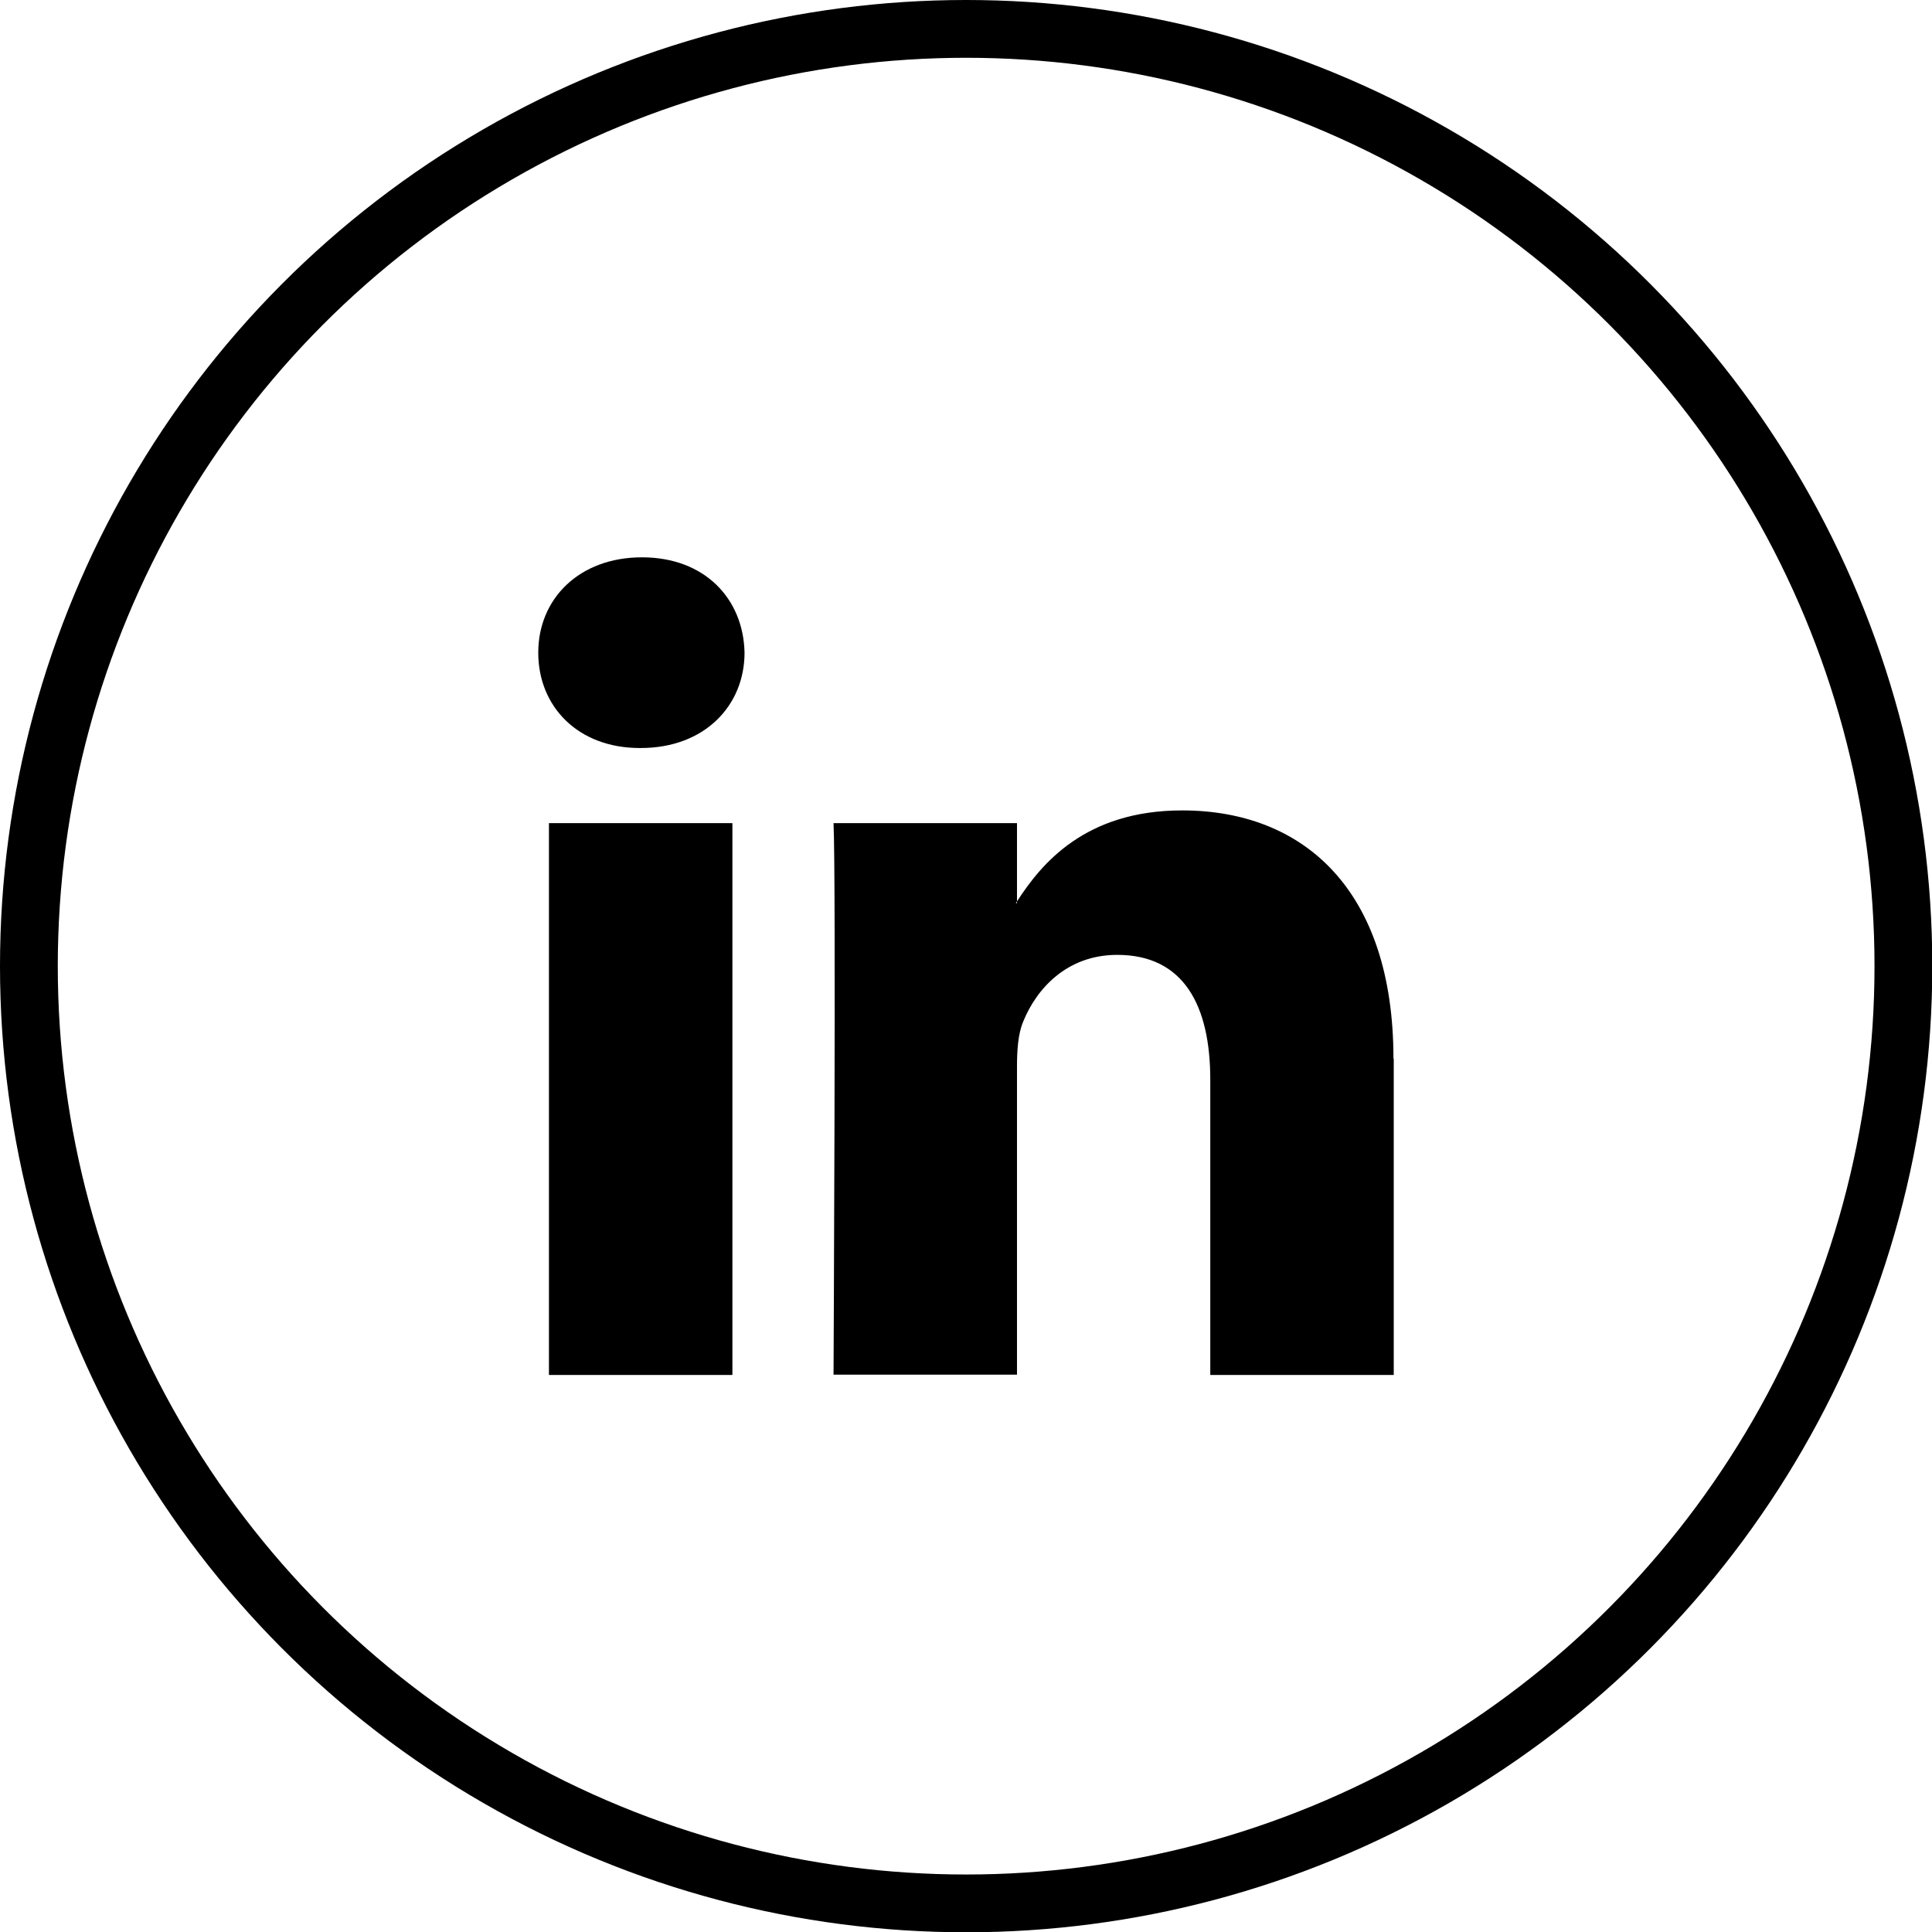 <?xml version="1.0" encoding="UTF-8"?><svg id="OBJECTS" xmlns="http://www.w3.org/2000/svg" viewBox="0 0 66.87 66.87"><defs><style>.cls-1{fill:none;stroke:#000;stroke-miterlimit:10;stroke-width:2px;}</style></defs><circle class="cls-1" cx="33.44" cy="33.44" r="32.44"/><path d="M48.24,36.64v10.95h-6.35v-10.22c0-2.57-.92-4.32-3.22-4.32-1.75,0-2.8,1.18-3.26,2.32-.17,.41-.21,.97-.21,1.55v10.66h-6.35s.09-17.3,0-19.09h6.35v2.71s-.03,.04-.04,.06h.04v-.06c.84-1.3,2.35-3.15,5.72-3.15,4.18,0,7.31,2.73,7.31,8.59h0ZM22.22,19.29c-2.17,0-3.59,1.43-3.59,3.3s1.38,3.3,3.51,3.3h.04c2.21,0,3.59-1.47,3.59-3.3-.04-1.87-1.38-3.3-3.55-3.3h0Zm-3.22,28.3h6.35V28.49h-6.35v19.1Z"/></svg>